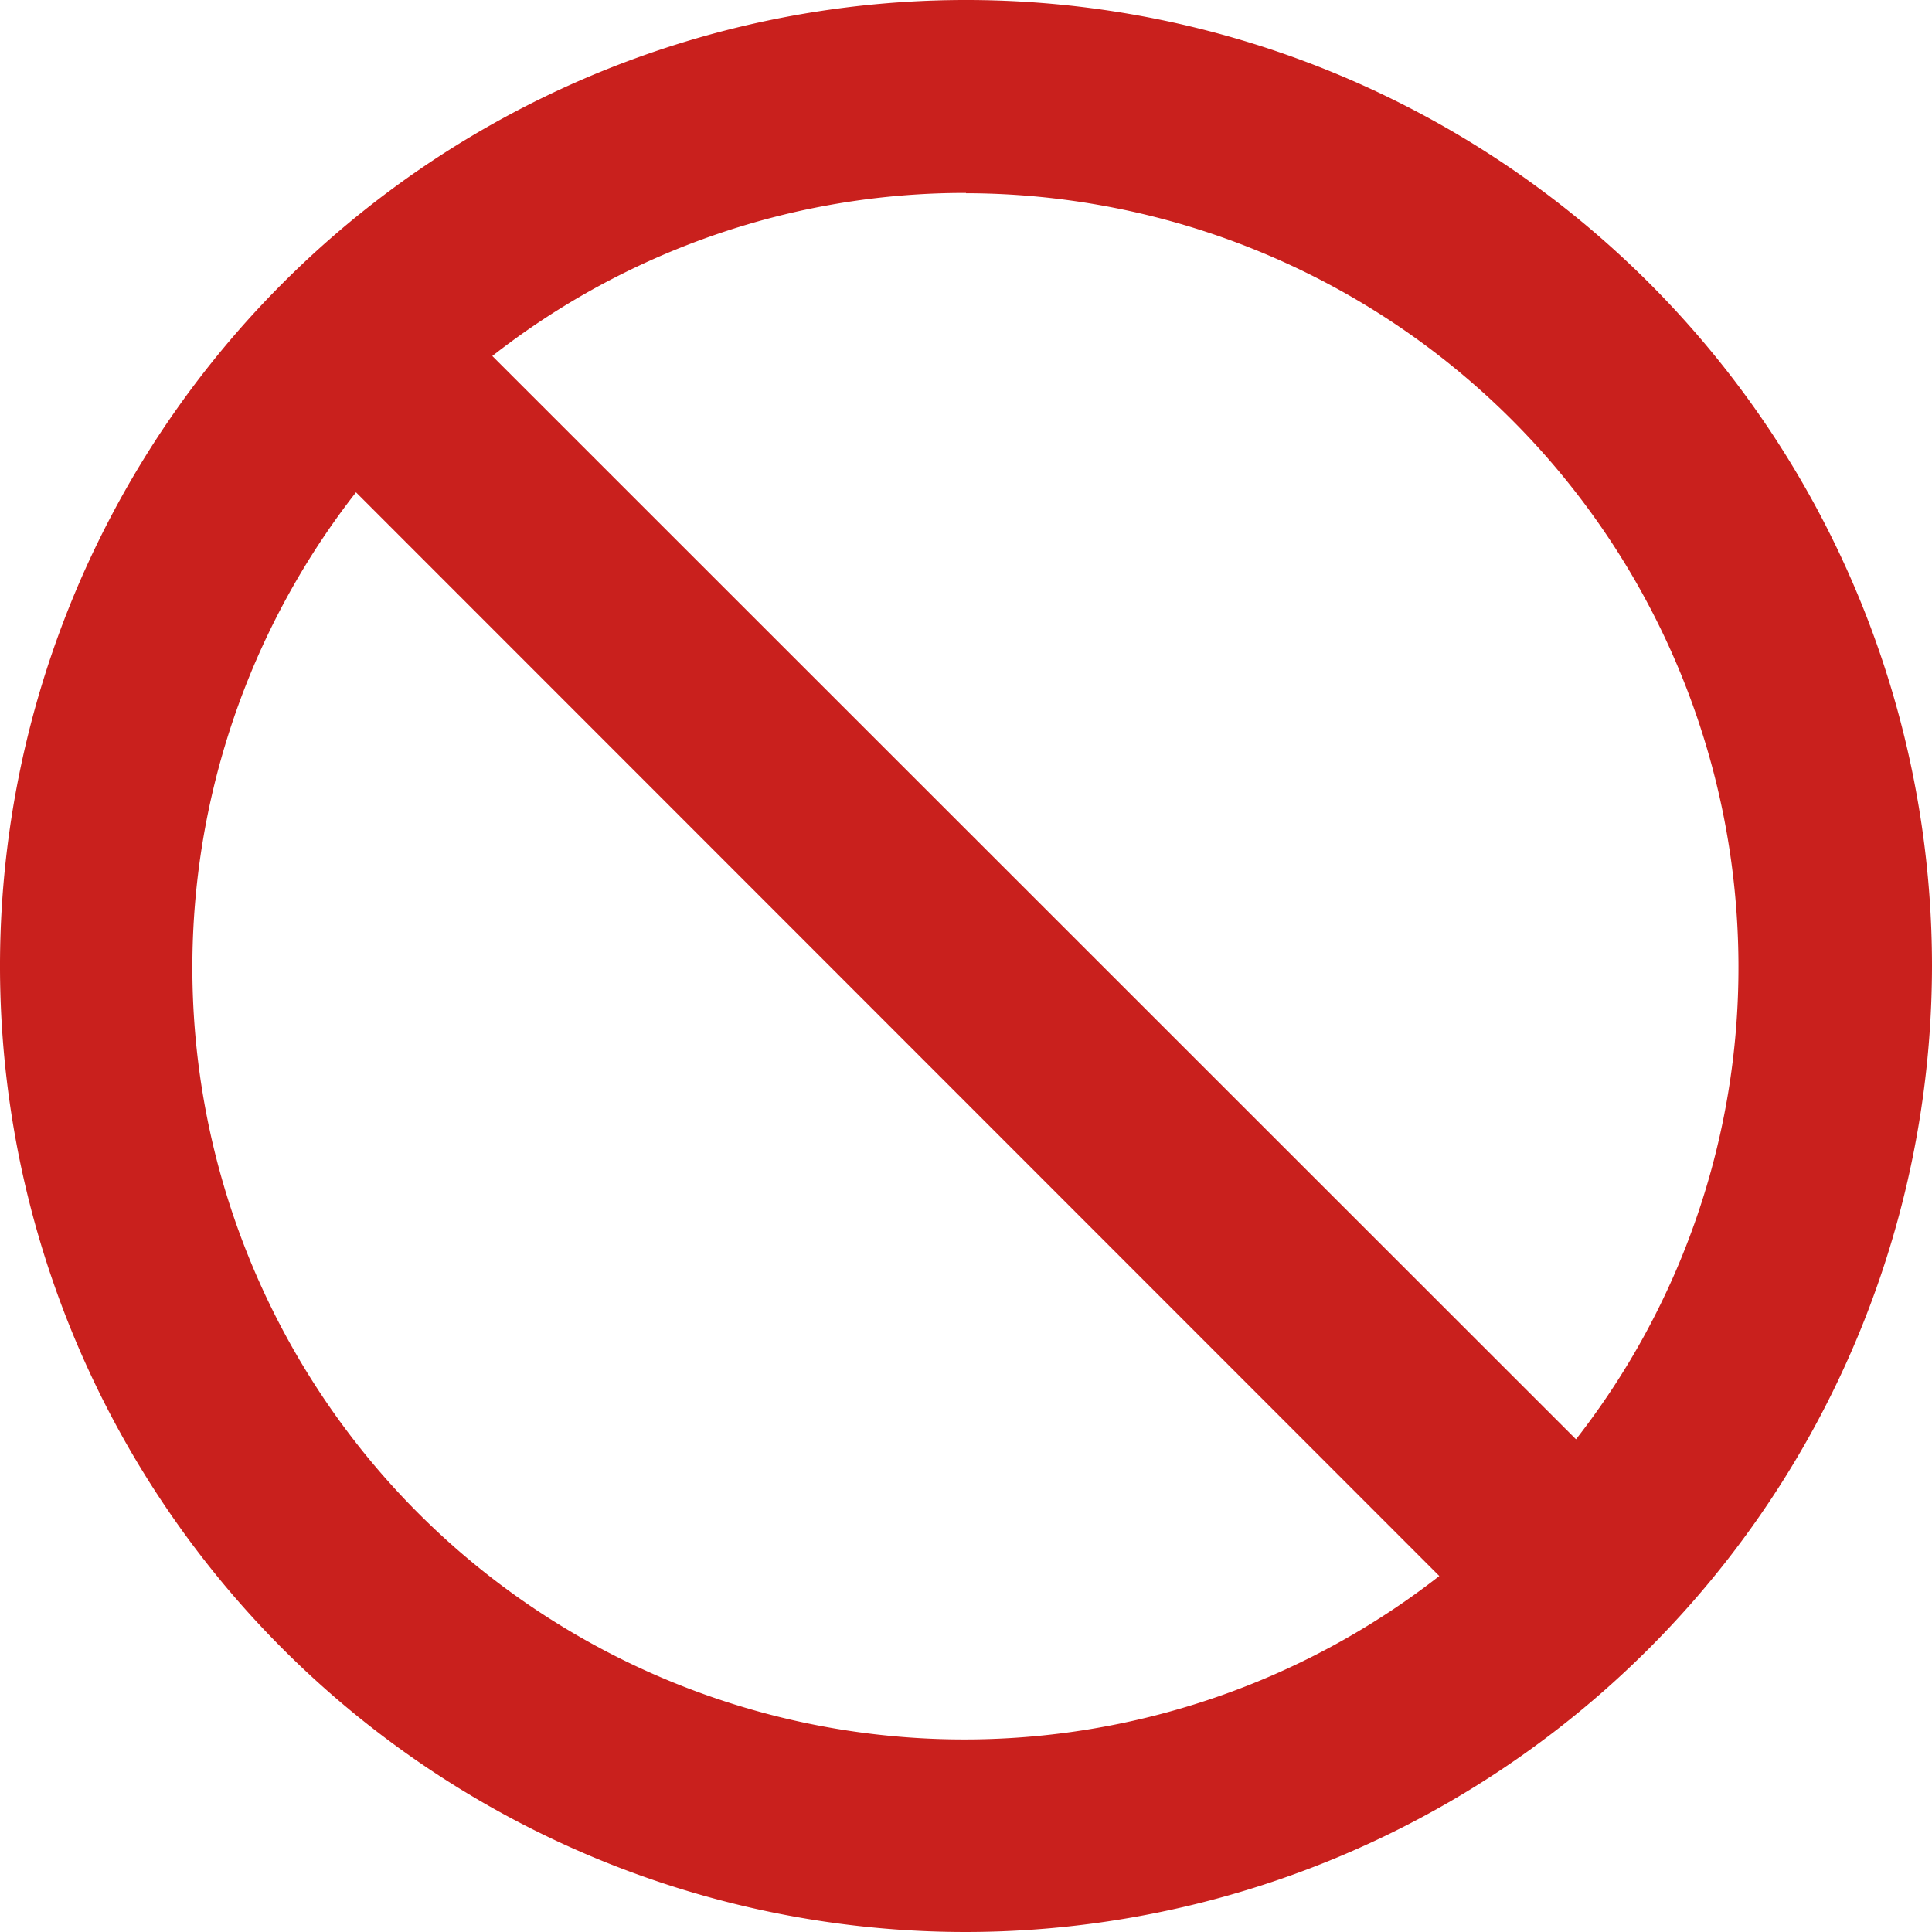 <svg xmlns="http://www.w3.org/2000/svg" width="25.116" height="25.116" viewBox="0 0 25.116 25.116"><path d="M12.558,25.116A12.558,12.558,0,1,1,25.116,12.558,12.572,12.572,0,0,1,12.558,25.116ZM4.628,6.4A10.035,10.035,0,0,0,18.711,20.488Zm7.93-3.892A9.964,9.964,0,0,0,6.4,4.628L20.488,18.711A9.956,9.956,0,0,0,22.6,12.558,10.058,10.058,0,0,0,12.558,2.512Z" fill="#C9201D"/></svg>